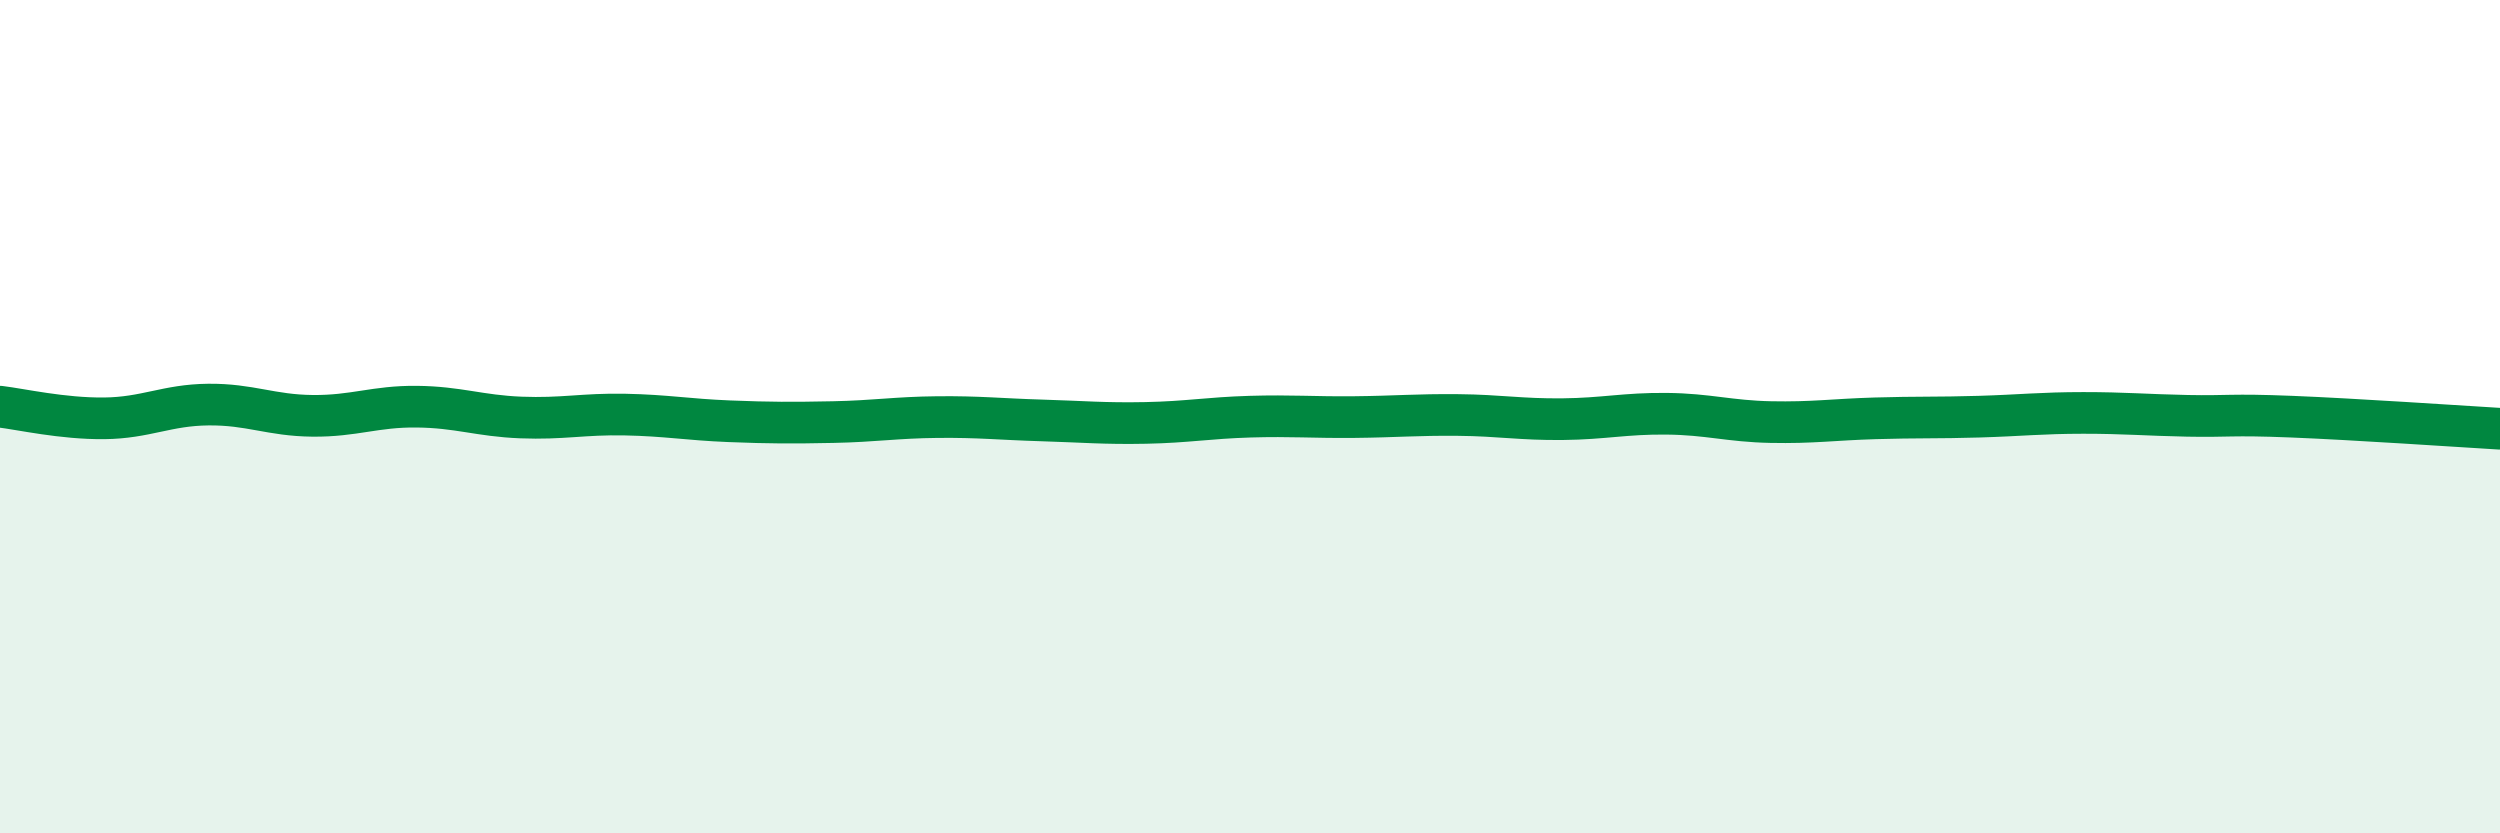 
    <svg width="60" height="20" viewBox="0 0 60 20" xmlns="http://www.w3.org/2000/svg">
      <path
        d="M 0,9.76 C 0.5,9.82 1.5,10.05 2.5,10.04 C 3.5,10.03 4,9.72 5,9.71 C 6,9.7 6.5,9.97 7.5,9.98 C 8.5,9.99 9,9.75 10,9.76 C 11,9.77 11.5,9.98 12.5,10.02 C 13.5,10.06 14,9.93 15,9.95 C 16,9.97 16.5,10.07 17.5,10.11 C 18.5,10.15 19,10.15 20,10.13 C 21,10.11 21.5,10.02 22.5,10.01 C 23.5,10 24,10.06 25,10.09 C 26,10.12 26.5,10.17 27.5,10.15 C 28.5,10.13 29,10.03 30,10 C 31,9.97 31.5,10.02 32.5,10.01 C 33.5,10 34,9.95 35,9.96 C 36,9.97 36.5,10.07 37.5,10.06 C 38.5,10.05 39,9.92 40,9.93 C 41,9.94 41.5,10.11 42.5,10.13 C 43.5,10.15 44,10.07 45,10.04 C 46,10.01 46.5,10.03 47.5,10 C 48.5,9.97 49,9.91 50,9.91 C 51,9.91 51.5,9.96 52.5,9.98 C 53.5,10 53.5,9.94 55,10 C 56.5,10.06 59,10.23 60,10.29L60 20L0 20Z"
        fill="#008740"
        opacity="0.1"
        stroke-linecap="round"
        stroke-linejoin="round"
      />
      <path
        d="M 0,9.76 C 0.5,9.82 1.5,10.05 2.5,10.04 C 3.5,10.03 4,9.72 5,9.71 C 6,9.7 6.5,9.97 7.5,9.98 C 8.5,9.99 9,9.75 10,9.76 C 11,9.77 11.5,9.98 12.5,10.02 C 13.5,10.06 14,9.93 15,9.95 C 16,9.97 16.5,10.07 17.5,10.11 C 18.5,10.15 19,10.15 20,10.13 C 21,10.11 21.5,10.02 22.5,10.01 C 23.5,10 24,10.06 25,10.09 C 26,10.12 26.5,10.17 27.5,10.15 C 28.5,10.13 29,10.03 30,10 C 31,9.97 31.5,10.02 32.5,10.01 C 33.5,10 34,9.95 35,9.96 C 36,9.97 36.5,10.07 37.5,10.06 C 38.5,10.05 39,9.92 40,9.93 C 41,9.94 41.5,10.11 42.5,10.13 C 43.5,10.15 44,10.07 45,10.04 C 46,10.01 46.5,10.03 47.5,10 C 48.5,9.97 49,9.91 50,9.91 C 51,9.91 51.5,9.96 52.5,9.98 C 53.5,10 53.5,9.94 55,10 C 56.5,10.06 59,10.23 60,10.29"
        stroke="#008740"
        stroke-width="1"
        fill="none"
        stroke-linecap="round"
        stroke-linejoin="round"
      />
    </svg>
  